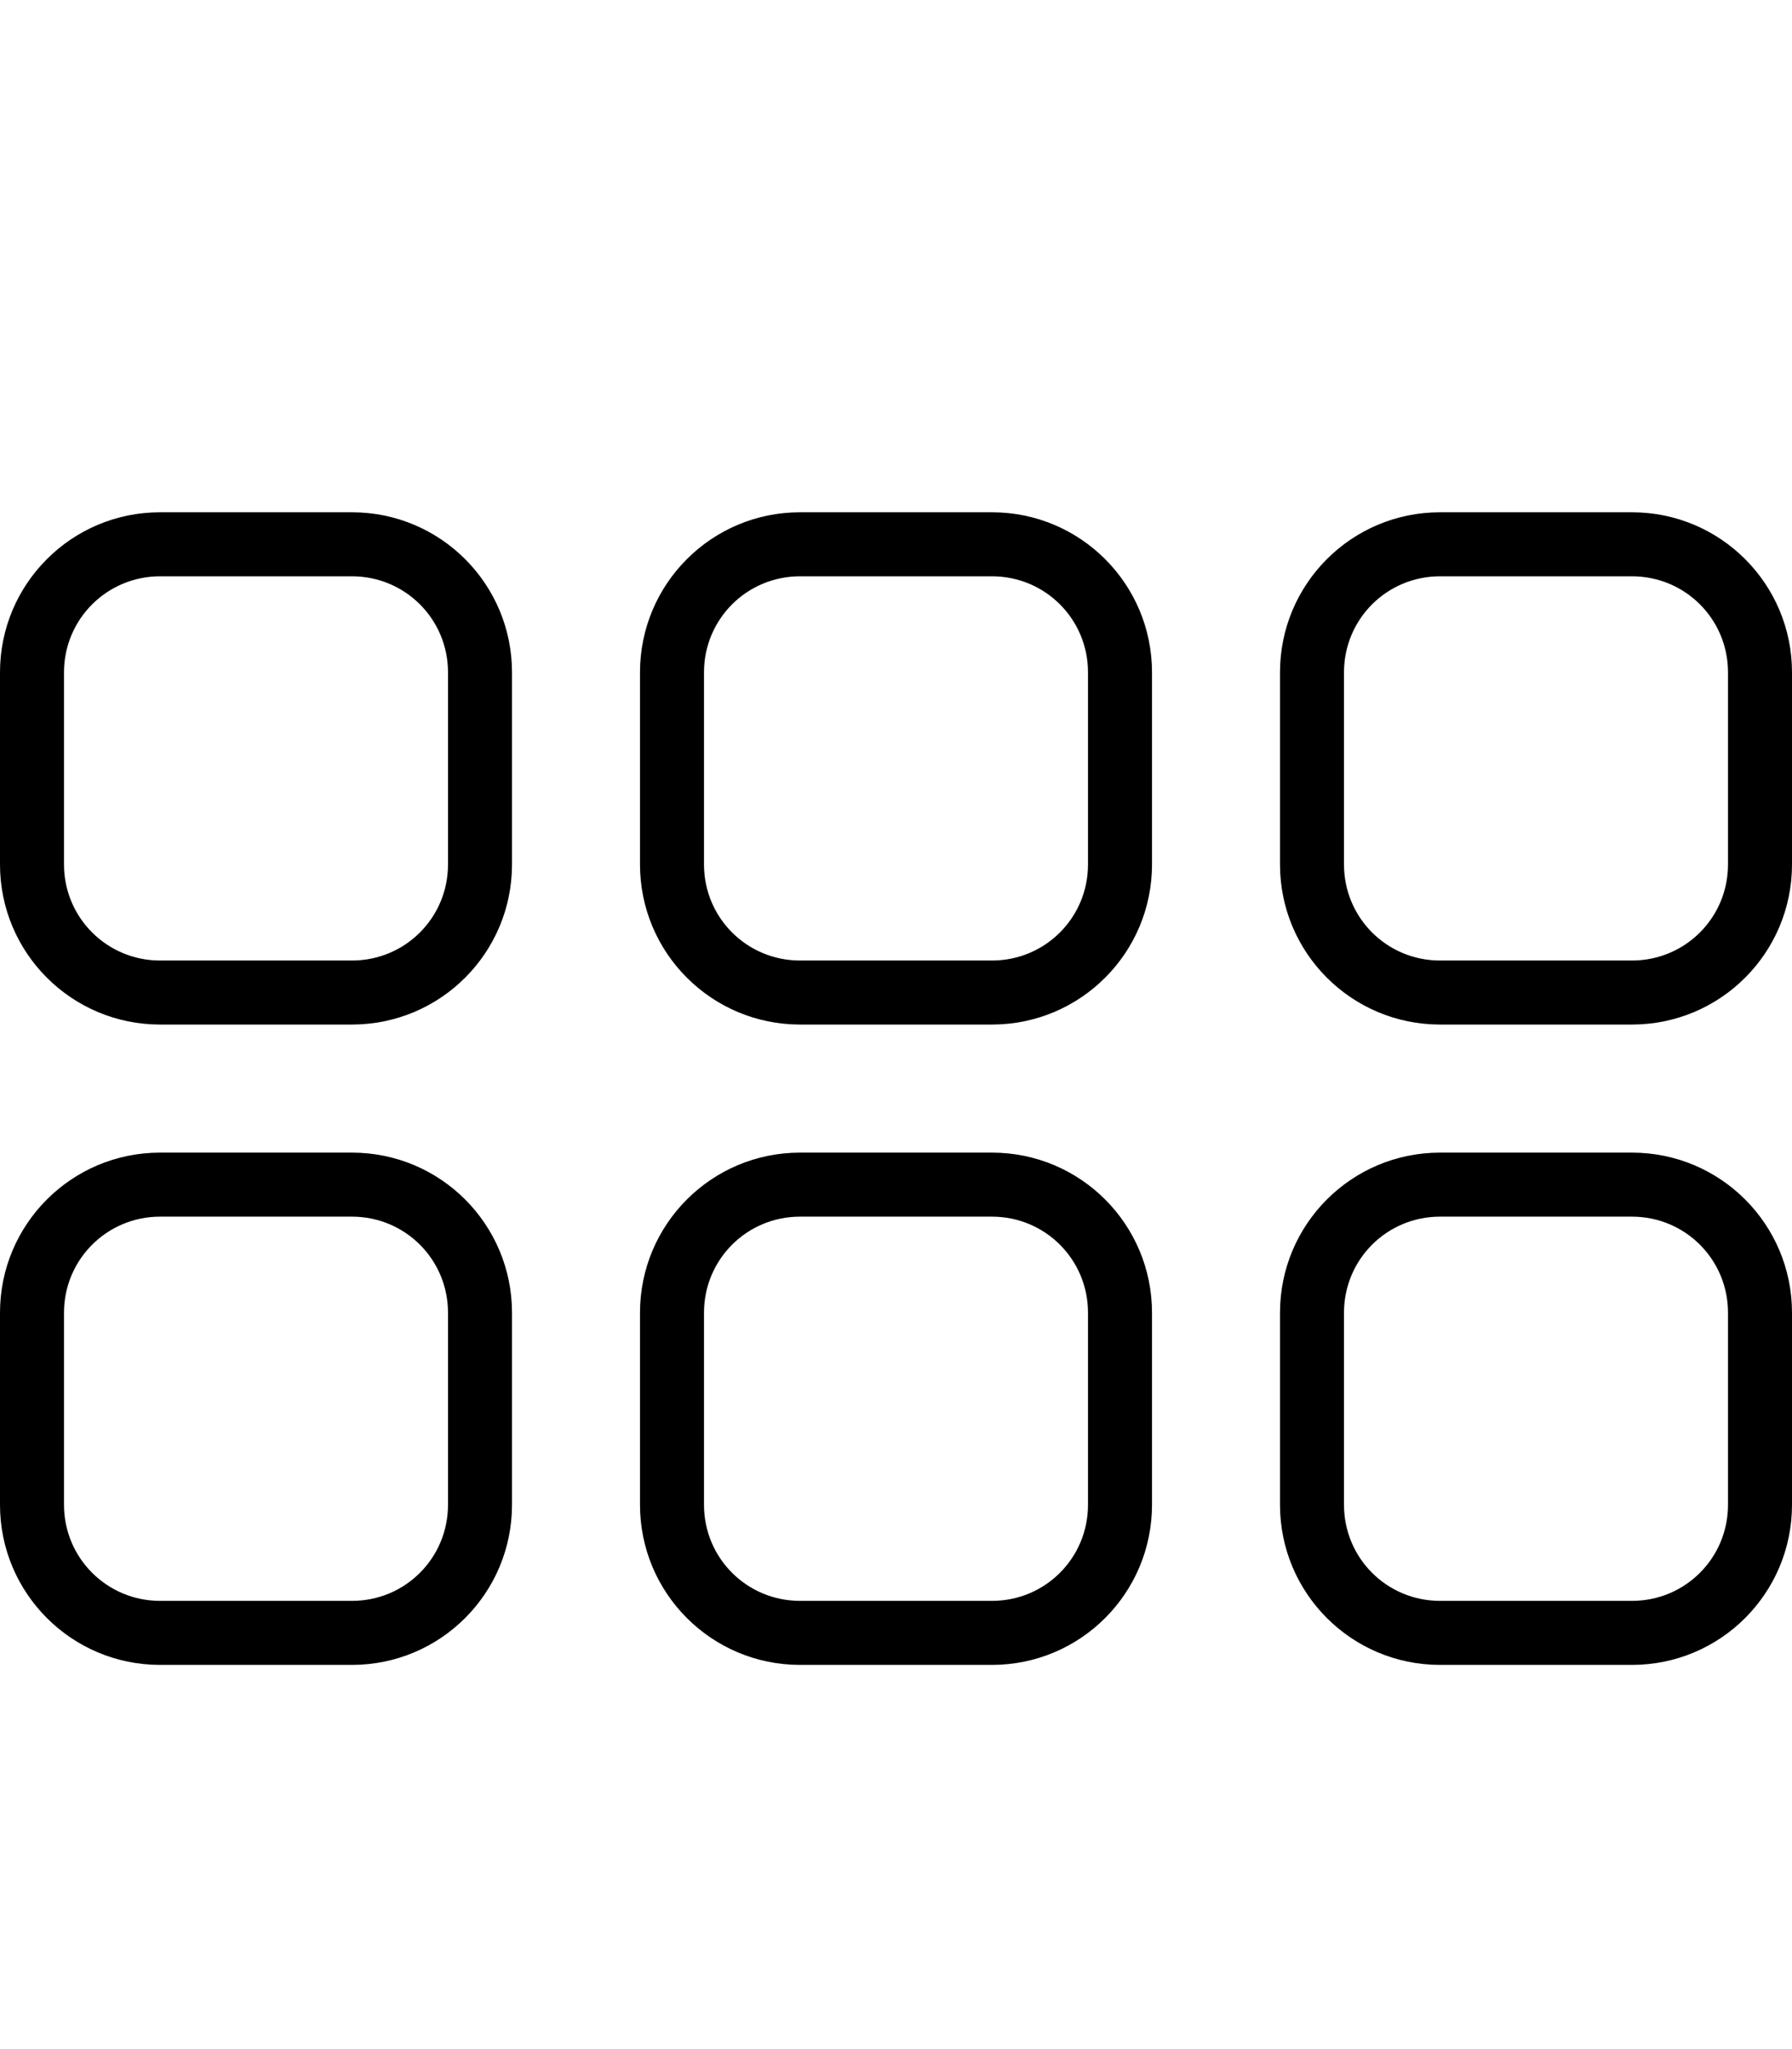 <svg xmlns="http://www.w3.org/2000/svg" viewBox="0 0 448 512"><!--! Font Awesome Pro 6.1.1 by @fontawesome - https://fontawesome.com License - https://fontawesome.com/license (Commercial License) Copyright 2022 Fonticons, Inc. --><path d="M0 168C0 145.9 17.91 128 40 128H88C110.1 128 128 145.9 128 168V216C128 238.1 110.1 256 88 256H40C17.91 256 0 238.1 0 216V168zM16 168V216C16 229.3 26.75 240 40 240H88C101.3 240 112 229.3 112 216V168C112 154.7 101.3 144 88 144H40C26.75 144 16 154.7 16 168zM0 328C0 305.9 17.91 288 40 288H88C110.1 288 128 305.9 128 328V376C128 398.1 110.1 416 88 416H40C17.91 416 0 398.1 0 376V328zM16 328V376C16 389.3 26.75 400 40 400H88C101.3 400 112 389.3 112 376V328C112 314.7 101.3 304 88 304H40C26.75 304 16 314.7 16 328zM248 128C270.1 128 288 145.9 288 168V216C288 238.1 270.1 256 248 256H200C177.9 256 160 238.1 160 216V168C160 145.9 177.9 128 200 128H248zM248 144H200C186.7 144 176 154.7 176 168V216C176 229.3 186.7 240 200 240H248C261.3 240 272 229.3 272 216V168C272 154.7 261.3 144 248 144zM160 328C160 305.9 177.9 288 200 288H248C270.1 288 288 305.9 288 328V376C288 398.1 270.1 416 248 416H200C177.9 416 160 398.1 160 376V328zM176 328V376C176 389.3 186.7 400 200 400H248C261.3 400 272 389.3 272 376V328C272 314.7 261.3 304 248 304H200C186.7 304 176 314.7 176 328zM408 128C430.1 128 448 145.9 448 168V216C448 238.1 430.1 256 408 256H360C337.9 256 320 238.1 320 216V168C320 145.9 337.9 128 360 128H408zM408 144H360C346.7 144 336 154.7 336 168V216C336 229.3 346.7 240 360 240H408C421.3 240 432 229.3 432 216V168C432 154.7 421.3 144 408 144zM320 328C320 305.9 337.9 288 360 288H408C430.1 288 448 305.9 448 328V376C448 398.1 430.1 416 408 416H360C337.9 416 320 398.1 320 376V328zM336 328V376C336 389.3 346.7 400 360 400H408C421.3 400 432 389.3 432 376V328C432 314.7 421.3 304 408 304H360C346.7 304 336 314.7 336 328z"/></svg>